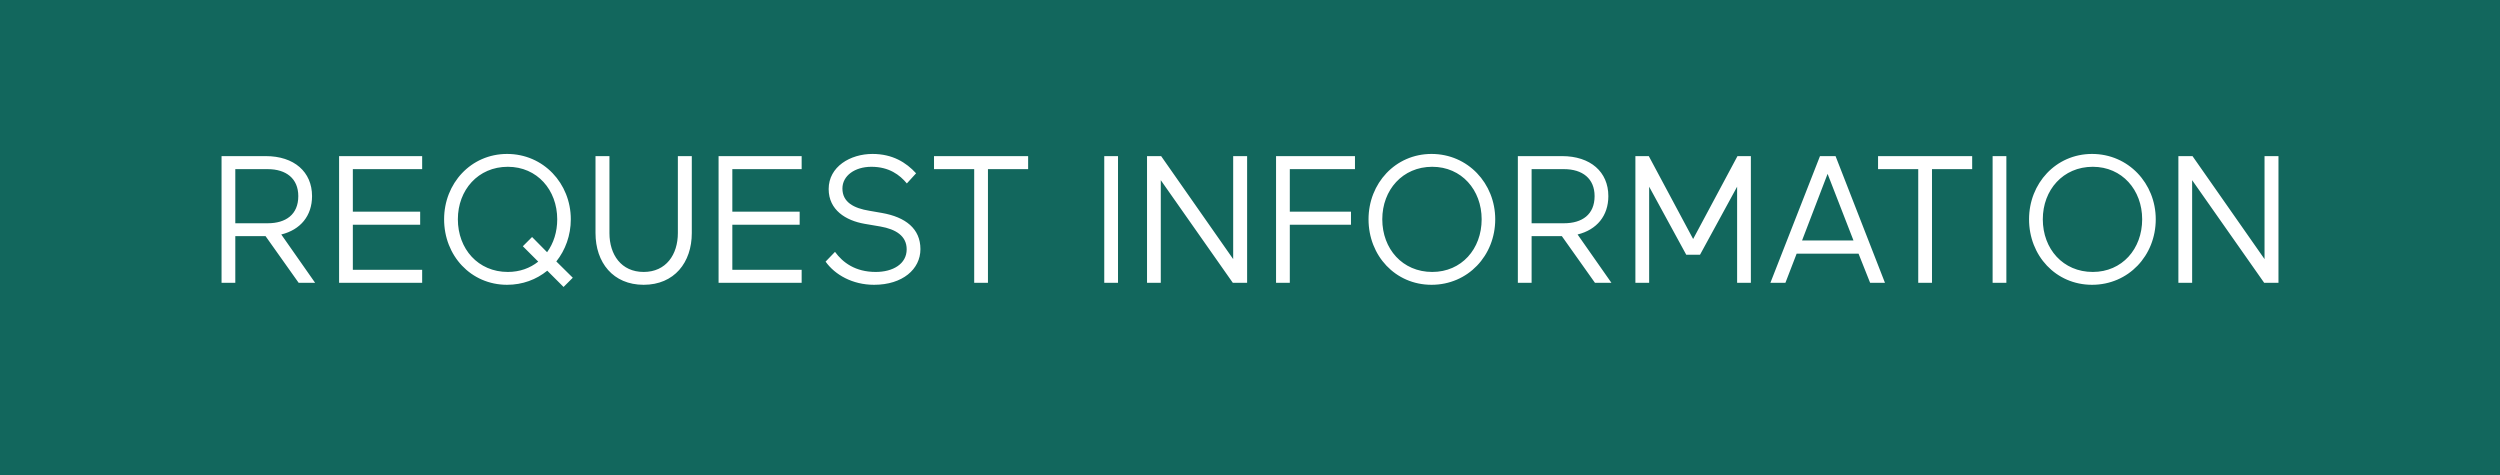 <svg width="221" height="42" viewBox="0 0 221 42" fill="none" xmlns="http://www.w3.org/2000/svg">
<rect x="0" y="0" width="221" height="42" fill="#333333" stroke="none"/>
<g clip-path="url(#clip0_17_2)">
<rect width="221" height="42" fill="white"/>
<rect width="836" height="576" fill="white"/>
<rect width="221" height="42" fill="#12675D"/>
<path d="M27.857 25H26.401L23.473 20.872H20.801V25H19.585V13.8H23.489C26.001 13.8 27.585 15.192 27.585 17.336C27.585 19.08 26.561 20.312 24.865 20.728L27.857 25ZM23.665 14.952H20.801V19.736H23.665C25.265 19.736 26.369 18.968 26.369 17.336C26.369 15.784 25.297 14.952 23.665 14.952ZM37.319 25H29.975V13.8H37.319V14.952H31.191V18.712H37.143V19.864H31.191V23.848H37.319V25ZM39.259 19.384C39.259 16.216 41.627 13.608 44.827 13.608C48.043 13.608 50.459 16.216 50.459 19.384C50.459 20.808 49.979 22.104 49.179 23.112L50.635 24.552L49.819 25.368L48.379 23.928C47.419 24.712 46.187 25.176 44.827 25.176C41.627 25.176 39.259 22.6 39.259 19.384ZM47.579 23.128L46.219 21.768L47.035 20.952L48.363 22.296C48.939 21.496 49.259 20.504 49.259 19.384C49.259 16.792 47.483 14.744 44.891 14.744C42.267 14.744 40.475 16.792 40.475 19.384C40.475 22.008 42.267 24.04 44.891 24.04C45.947 24.04 46.859 23.704 47.579 23.128ZM59.923 20.6V13.8H61.155V20.6C61.155 23.208 59.603 25.176 56.899 25.176C54.195 25.176 52.643 23.208 52.643 20.6V13.8H53.875V20.616C53.875 22.504 54.915 24.04 56.899 24.04C58.883 24.04 59.923 22.504 59.923 20.6ZM70.866 25H63.522V13.8H70.866V14.952H64.738V18.712H70.69V19.864H64.738V23.848H70.866V25ZM77.83 20.024L76.422 19.784C74.774 19.496 73.254 18.568 73.254 16.712C73.254 14.728 75.174 13.608 77.126 13.608C78.902 13.608 80.102 14.36 80.982 15.32L80.166 16.216C79.542 15.464 78.598 14.744 77.03 14.744C75.574 14.744 74.47 15.528 74.47 16.664C74.47 17.88 75.478 18.408 76.854 18.632L77.958 18.824C80.054 19.192 81.366 20.216 81.366 22.024C81.366 23.8 79.782 25.176 77.27 25.176C75.366 25.176 73.814 24.296 72.982 23.128L73.814 22.264C74.502 23.208 75.606 24.04 77.414 24.04C78.934 24.04 80.15 23.336 80.15 22.04C80.15 20.856 79.19 20.264 77.83 20.024ZM82.567 14.952V13.8H90.887V14.952H87.335V25H86.119V14.952H82.567ZM98.832 25H97.616V13.8H98.832V25ZM110.245 25H108.981L102.613 15.928V25H101.397V13.8H102.645L109.013 22.904V13.8H110.245V25ZM114.019 19.864V25H112.803V13.8H119.779V14.952H114.019V18.712H119.427V19.864H114.019ZM120.978 19.384C120.978 16.216 123.346 13.608 126.546 13.608C129.762 13.608 132.178 16.216 132.178 19.384C132.178 22.6 129.762 25.176 126.546 25.176C123.346 25.176 120.978 22.6 120.978 19.384ZM122.194 19.384C122.194 22.008 123.986 24.04 126.61 24.04C129.202 24.04 130.978 22.008 130.978 19.384C130.978 16.792 129.202 14.744 126.61 14.744C123.986 14.744 122.194 16.792 122.194 19.384ZM142.45 25H140.994L138.066 20.872H135.394V25H134.178V13.8H138.082C140.594 13.8 142.178 15.192 142.178 17.336C142.178 19.08 141.154 20.312 139.458 20.728L142.45 25ZM138.258 14.952H135.394V19.736H138.258C139.858 19.736 140.962 18.968 140.962 17.336C140.962 15.784 139.89 14.952 138.258 14.952ZM150.281 22.52H149.065L145.785 16.504V25H144.569V13.8H145.753L149.673 21.128L153.593 13.8H154.777V25H153.561V16.504L150.281 22.52ZM160.887 13.8H162.263L166.631 25H165.319L164.295 22.424H158.823L157.831 25H156.503L160.887 13.8ZM163.847 21.256L161.559 15.368L159.303 21.256H163.847ZM166.02 14.952V13.8H174.34V14.952H170.788V25H169.572V14.952H166.02ZM177.363 25H176.147V13.8H177.363V25ZM179.368 19.384C179.368 16.216 181.736 13.608 184.936 13.608C188.152 13.608 190.568 16.216 190.568 19.384C190.568 22.6 188.152 25.176 184.936 25.176C181.736 25.176 179.368 22.6 179.368 19.384ZM180.584 19.384C180.584 22.008 182.376 24.04 185 24.04C187.592 24.04 189.368 22.008 189.368 19.384C189.368 16.792 187.592 14.744 185 14.744C182.376 14.744 180.584 16.792 180.584 19.384ZM201.417 25H200.153L193.785 15.928V25H192.569V13.8H193.817L200.185 22.904V13.8H201.417V25Z" fill="white"/>
</g>
<defs>
<clipPath id="clip0_17_2">
<rect width="221" height="42" fill="white"/>
</clipPath>
</defs>
</svg>
